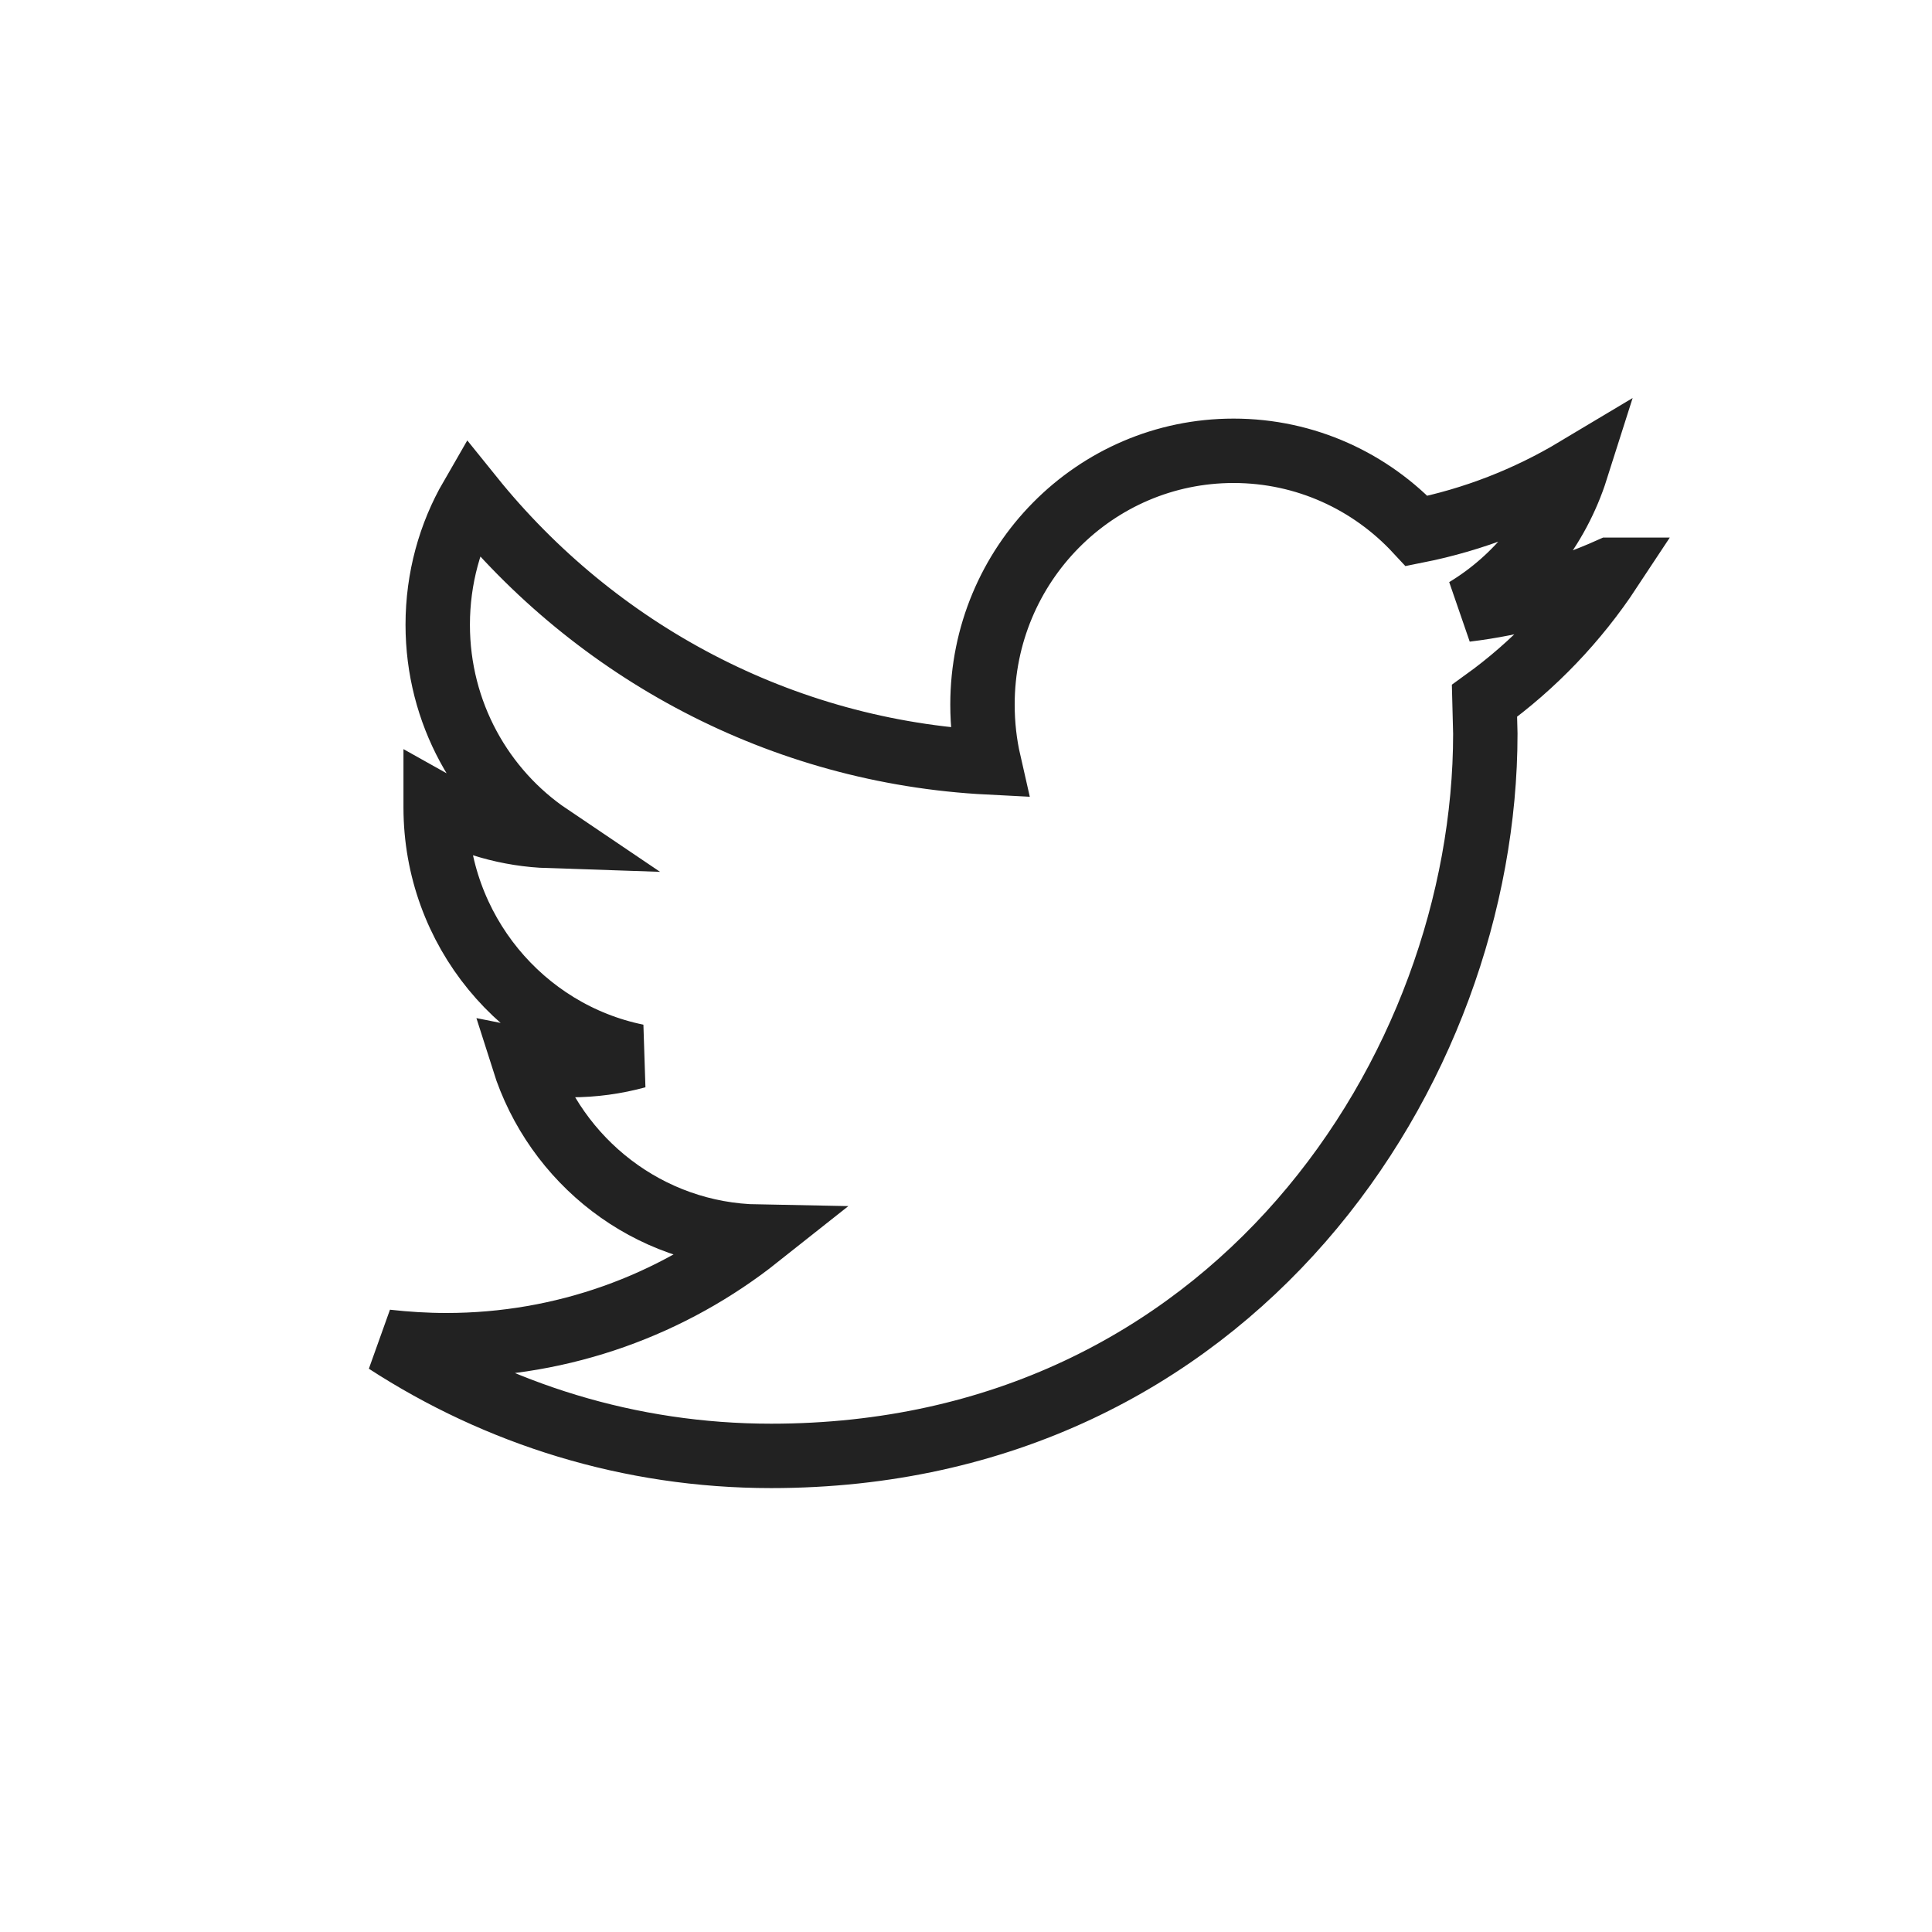 <svg xmlns="http://www.w3.org/2000/svg" width="30" height="30" viewBox="0 0 30 30">
    <g fill="none" fill-rule="evenodd">
        <g fill-rule="nonzero" stroke="#222">
            <g>
                <g>
                    <g>
                        <path d="M25 8.847c-.7.313-1.45.525-2.238.62.805-.487 1.421-1.26 1.713-2.179-.755.452-1.588.78-2.476.957C21.287 7.478 20.276 7 19.154 7 17 7 15.256 8.765 15.256 10.94c0 .31.034.61.1.899-3.238-.165-6.11-1.734-8.032-4.119-.336.581-.527 1.259-.527 1.981 0 1.368.688 2.575 1.733 3.28-.639-.021-1.24-.199-1.765-.494v.05c0 1.908 1.344 3.501 3.126 3.864-.327.089-.671.138-1.027.138-.252 0-.495-.025-.734-.073.496 1.567 1.935 2.706 3.64 2.737-1.333 1.057-3.014 1.685-4.84 1.685-.315 0-.625-.02-.93-.054 1.725 1.12 3.773 1.773 5.974 1.773 7.17 0 11.09-6.005 11.09-11.214l-.013-.51c.765-.552 1.428-1.246 1.949-2.036z" transform="translate(-1321 -3732) translate(0 3496) translate(0 225) translate(1321 11)"/>
                    </g>
                </g>
            </g>
        </g>
    </g>
</svg>
